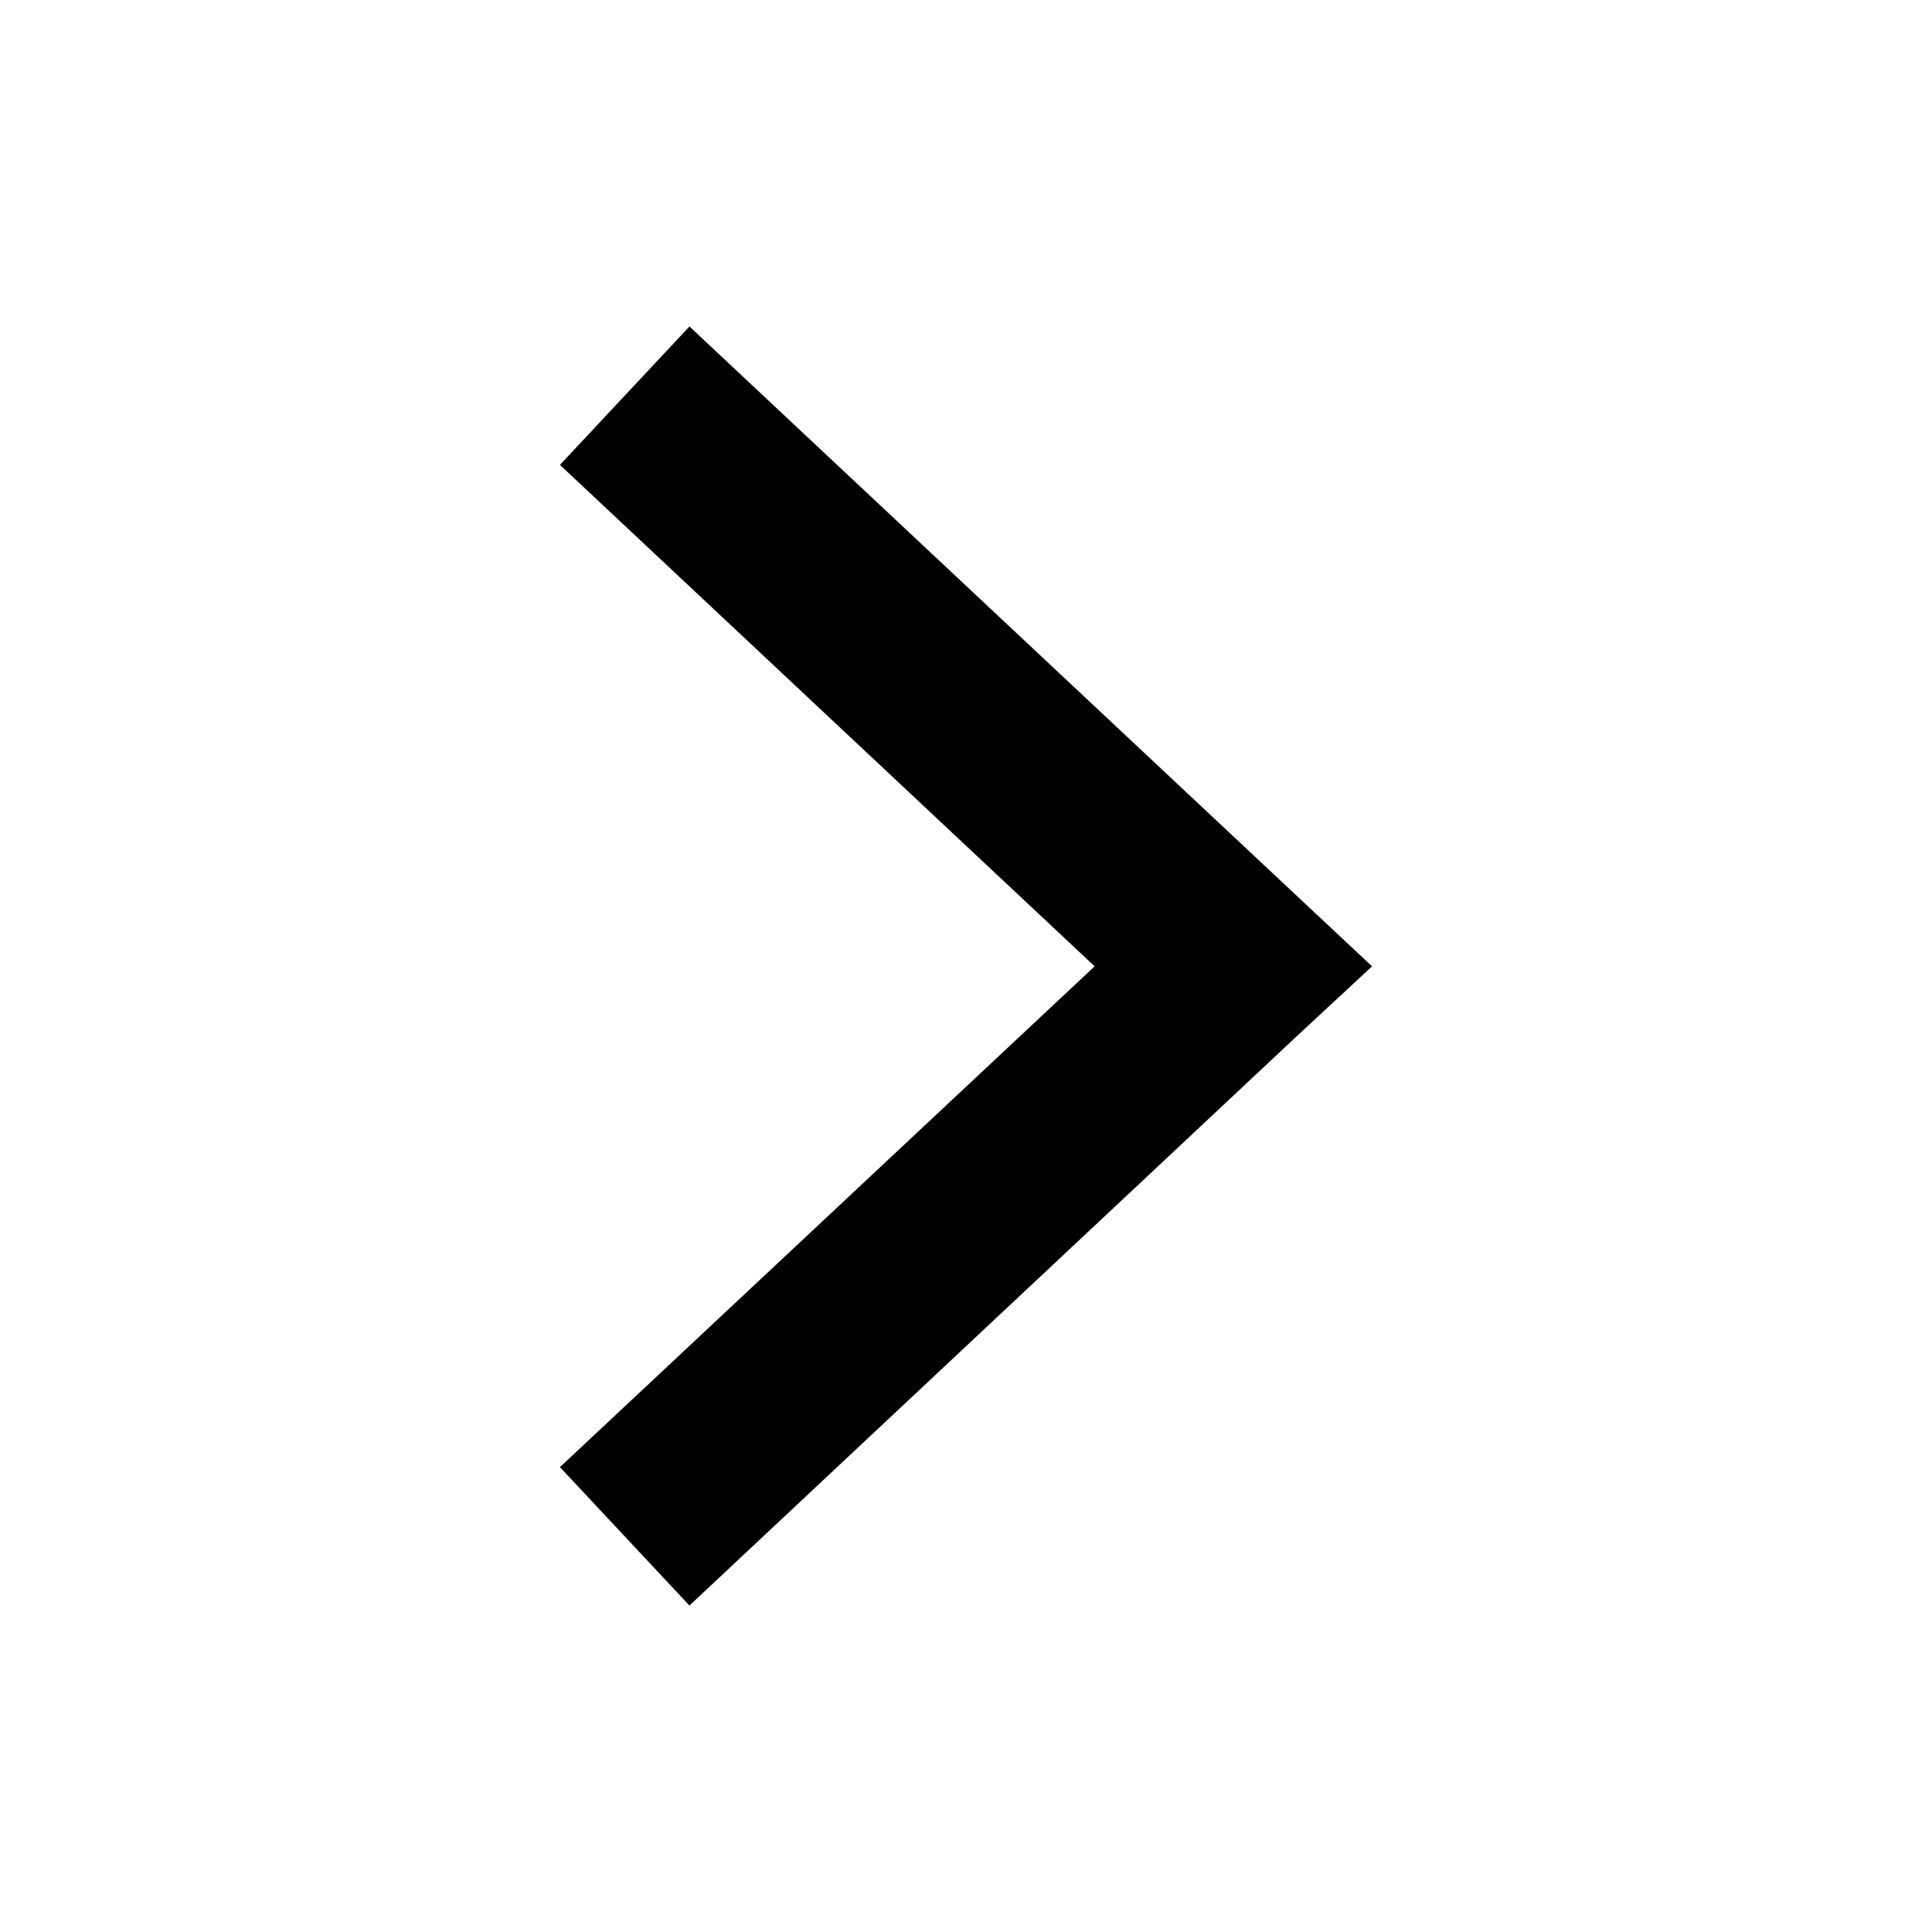 <?xml version="1.0" encoding="UTF-8"?>
<!-- Uploaded to: ICON Repo, www.svgrepo.com, Generator: ICON Repo Mixer Tools -->
<svg fill="#000000" width="800px" height="800px" version="1.1" viewBox="144 144 512 512" xmlns="http://www.w3.org/2000/svg">
 <path d="m326.71 230.52-34.32 36.684 141.7 132.88-141.7 132.72 34.32 36.684 161.22-151.14 19.68-18.262-19.68-18.422z"/>
</svg>